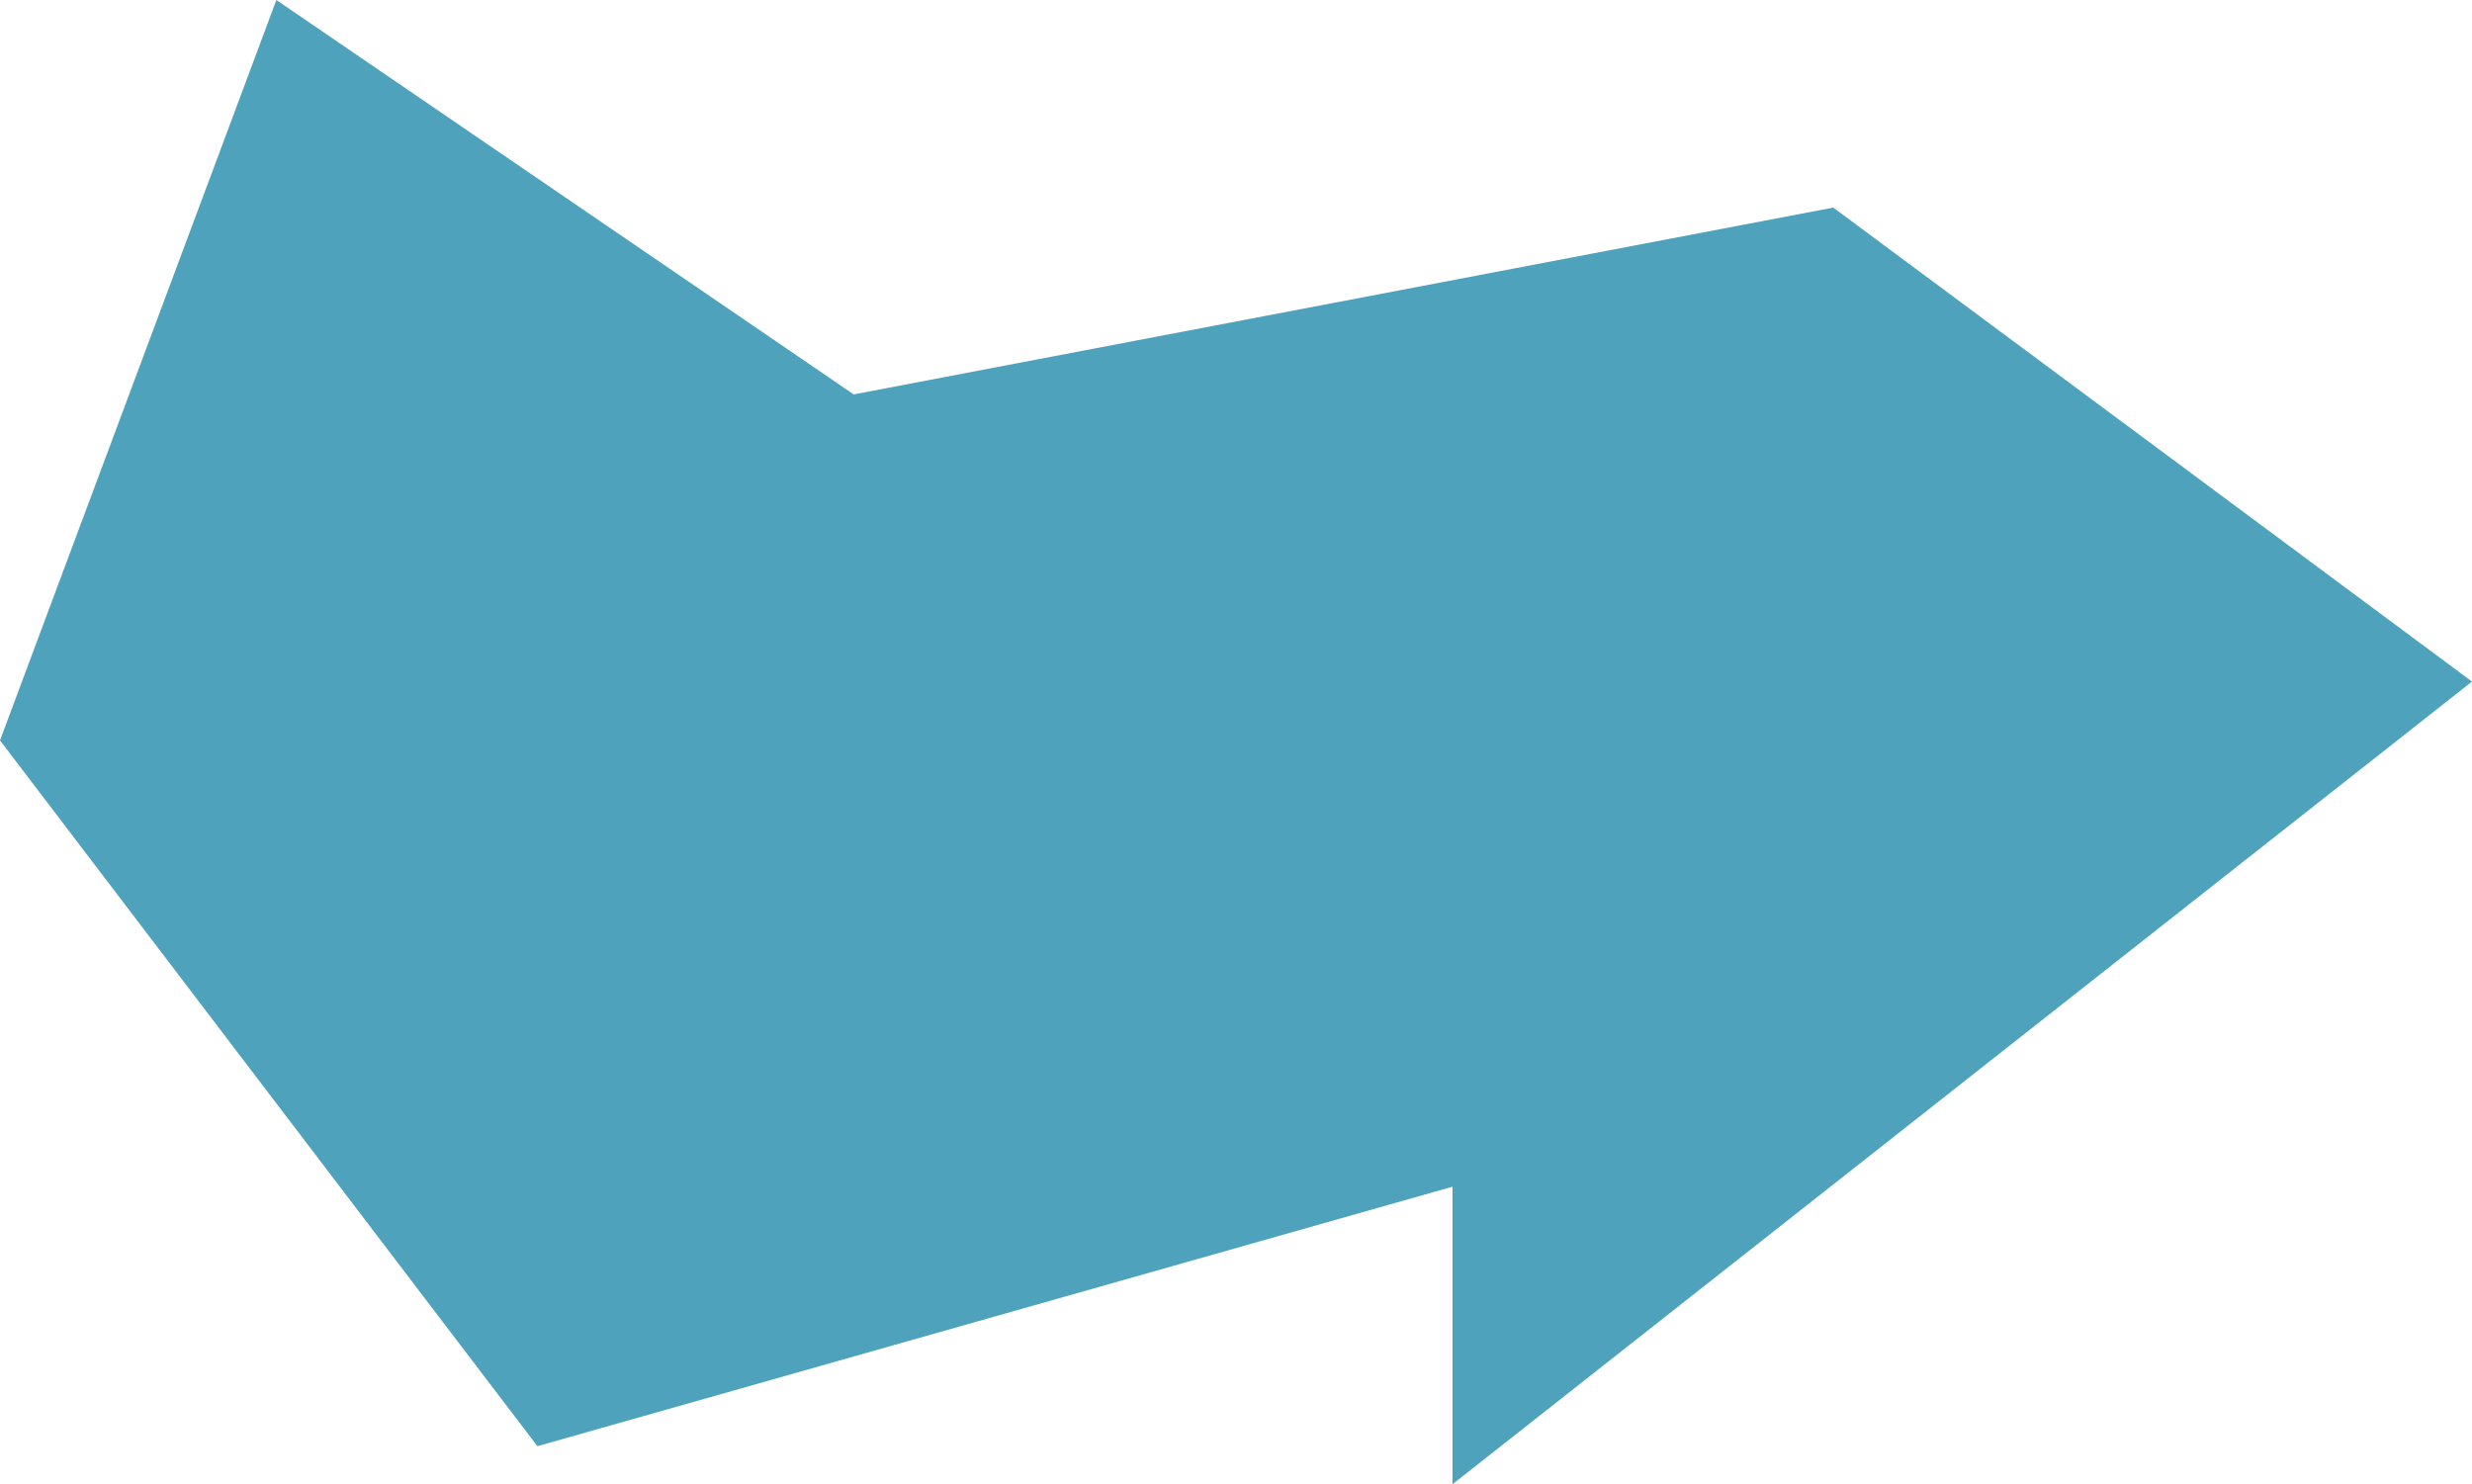 <?xml version="1.0" encoding="UTF-8"?> <svg xmlns="http://www.w3.org/2000/svg" width="1612" height="968" viewBox="0 0 1612 968" fill="none"> <path d="M556.691 257.231L1195.48 135.385L1612 444.513L947.175 968V773.949L350.435 943.18L0 482.872L180.224 0L556.691 257.231Z" fill="#4EA2BC"></path> </svg> 